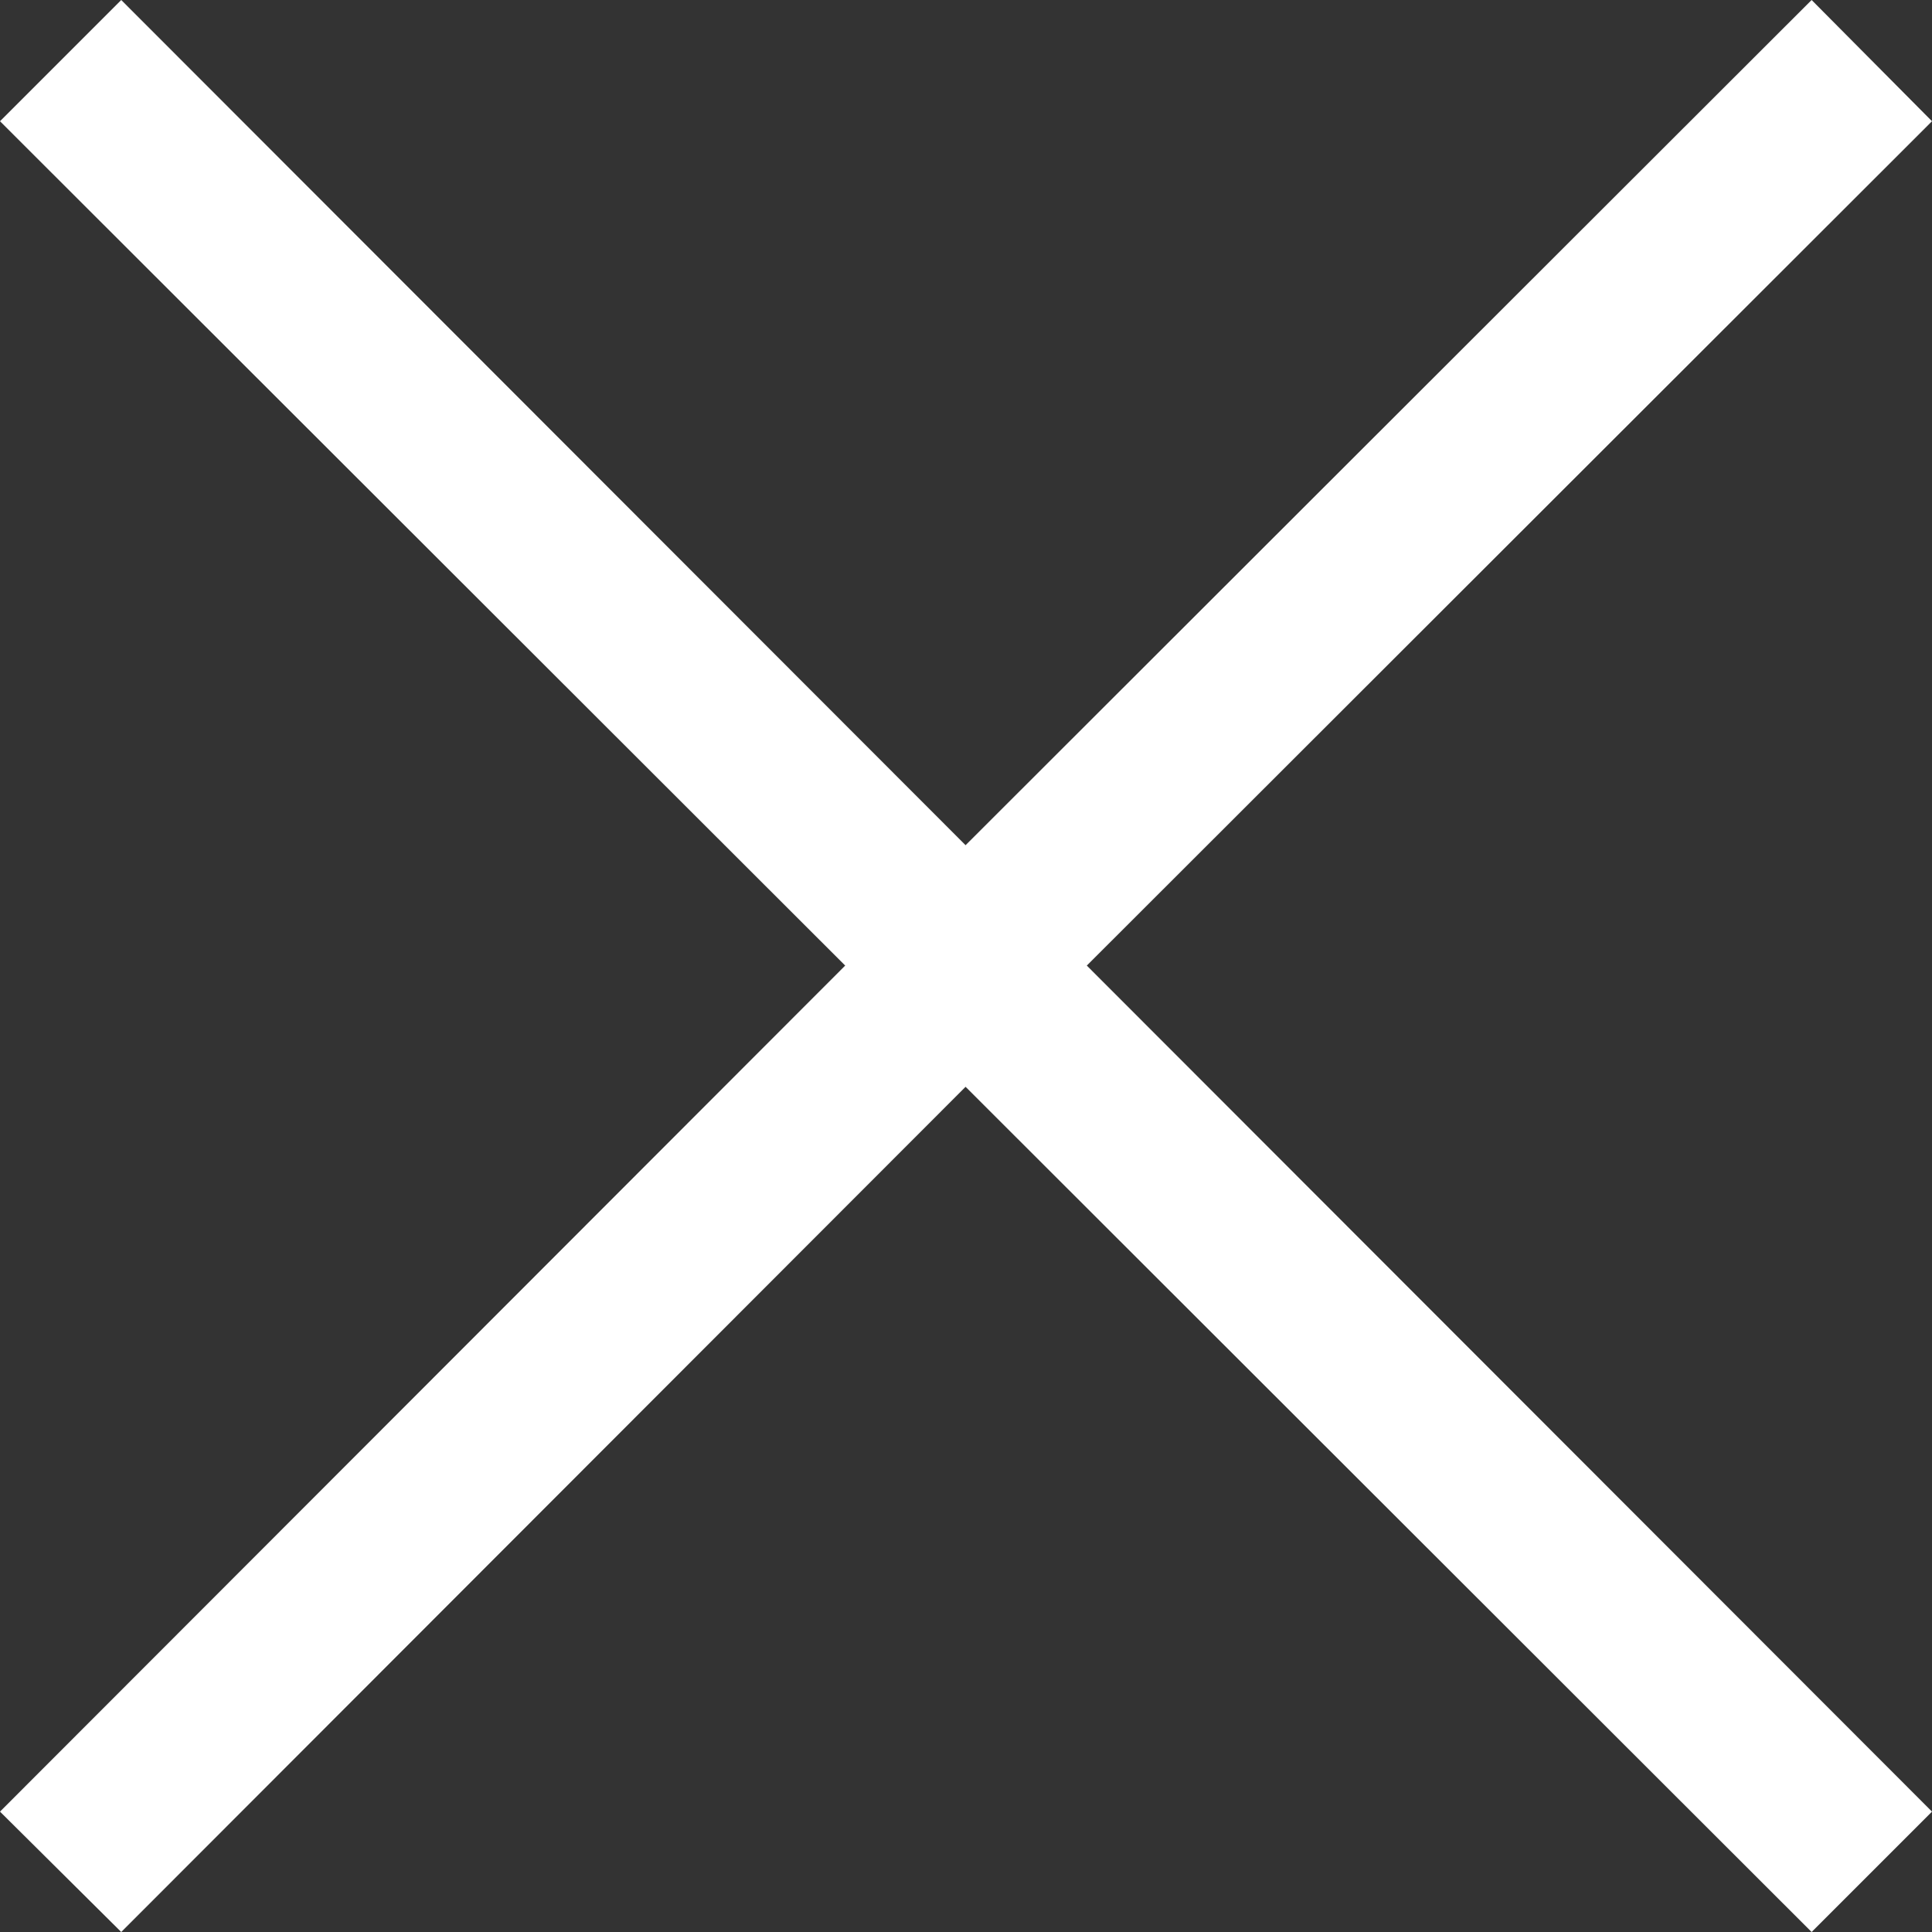 <svg id="Слой_1" data-name="Слой 1" xmlns="http://www.w3.org/2000/svg" viewBox="0 0 22.63 22.63"><rect x="0" y="0" width="22.63" height="22.63" fill="#333333" stroke="none"/><defs><style>.cls-1{fill:#fff;}</style></defs><polygon class="cls-1" points="11.31 12.73 1.42 22.63 0 21.22 9.9 11.31 0 1.42 1.42 0 11.31 9.9 21.22 0 22.63 1.42 12.73 11.31 22.63 21.22 21.22 22.63 11.31 12.73"/></svg>